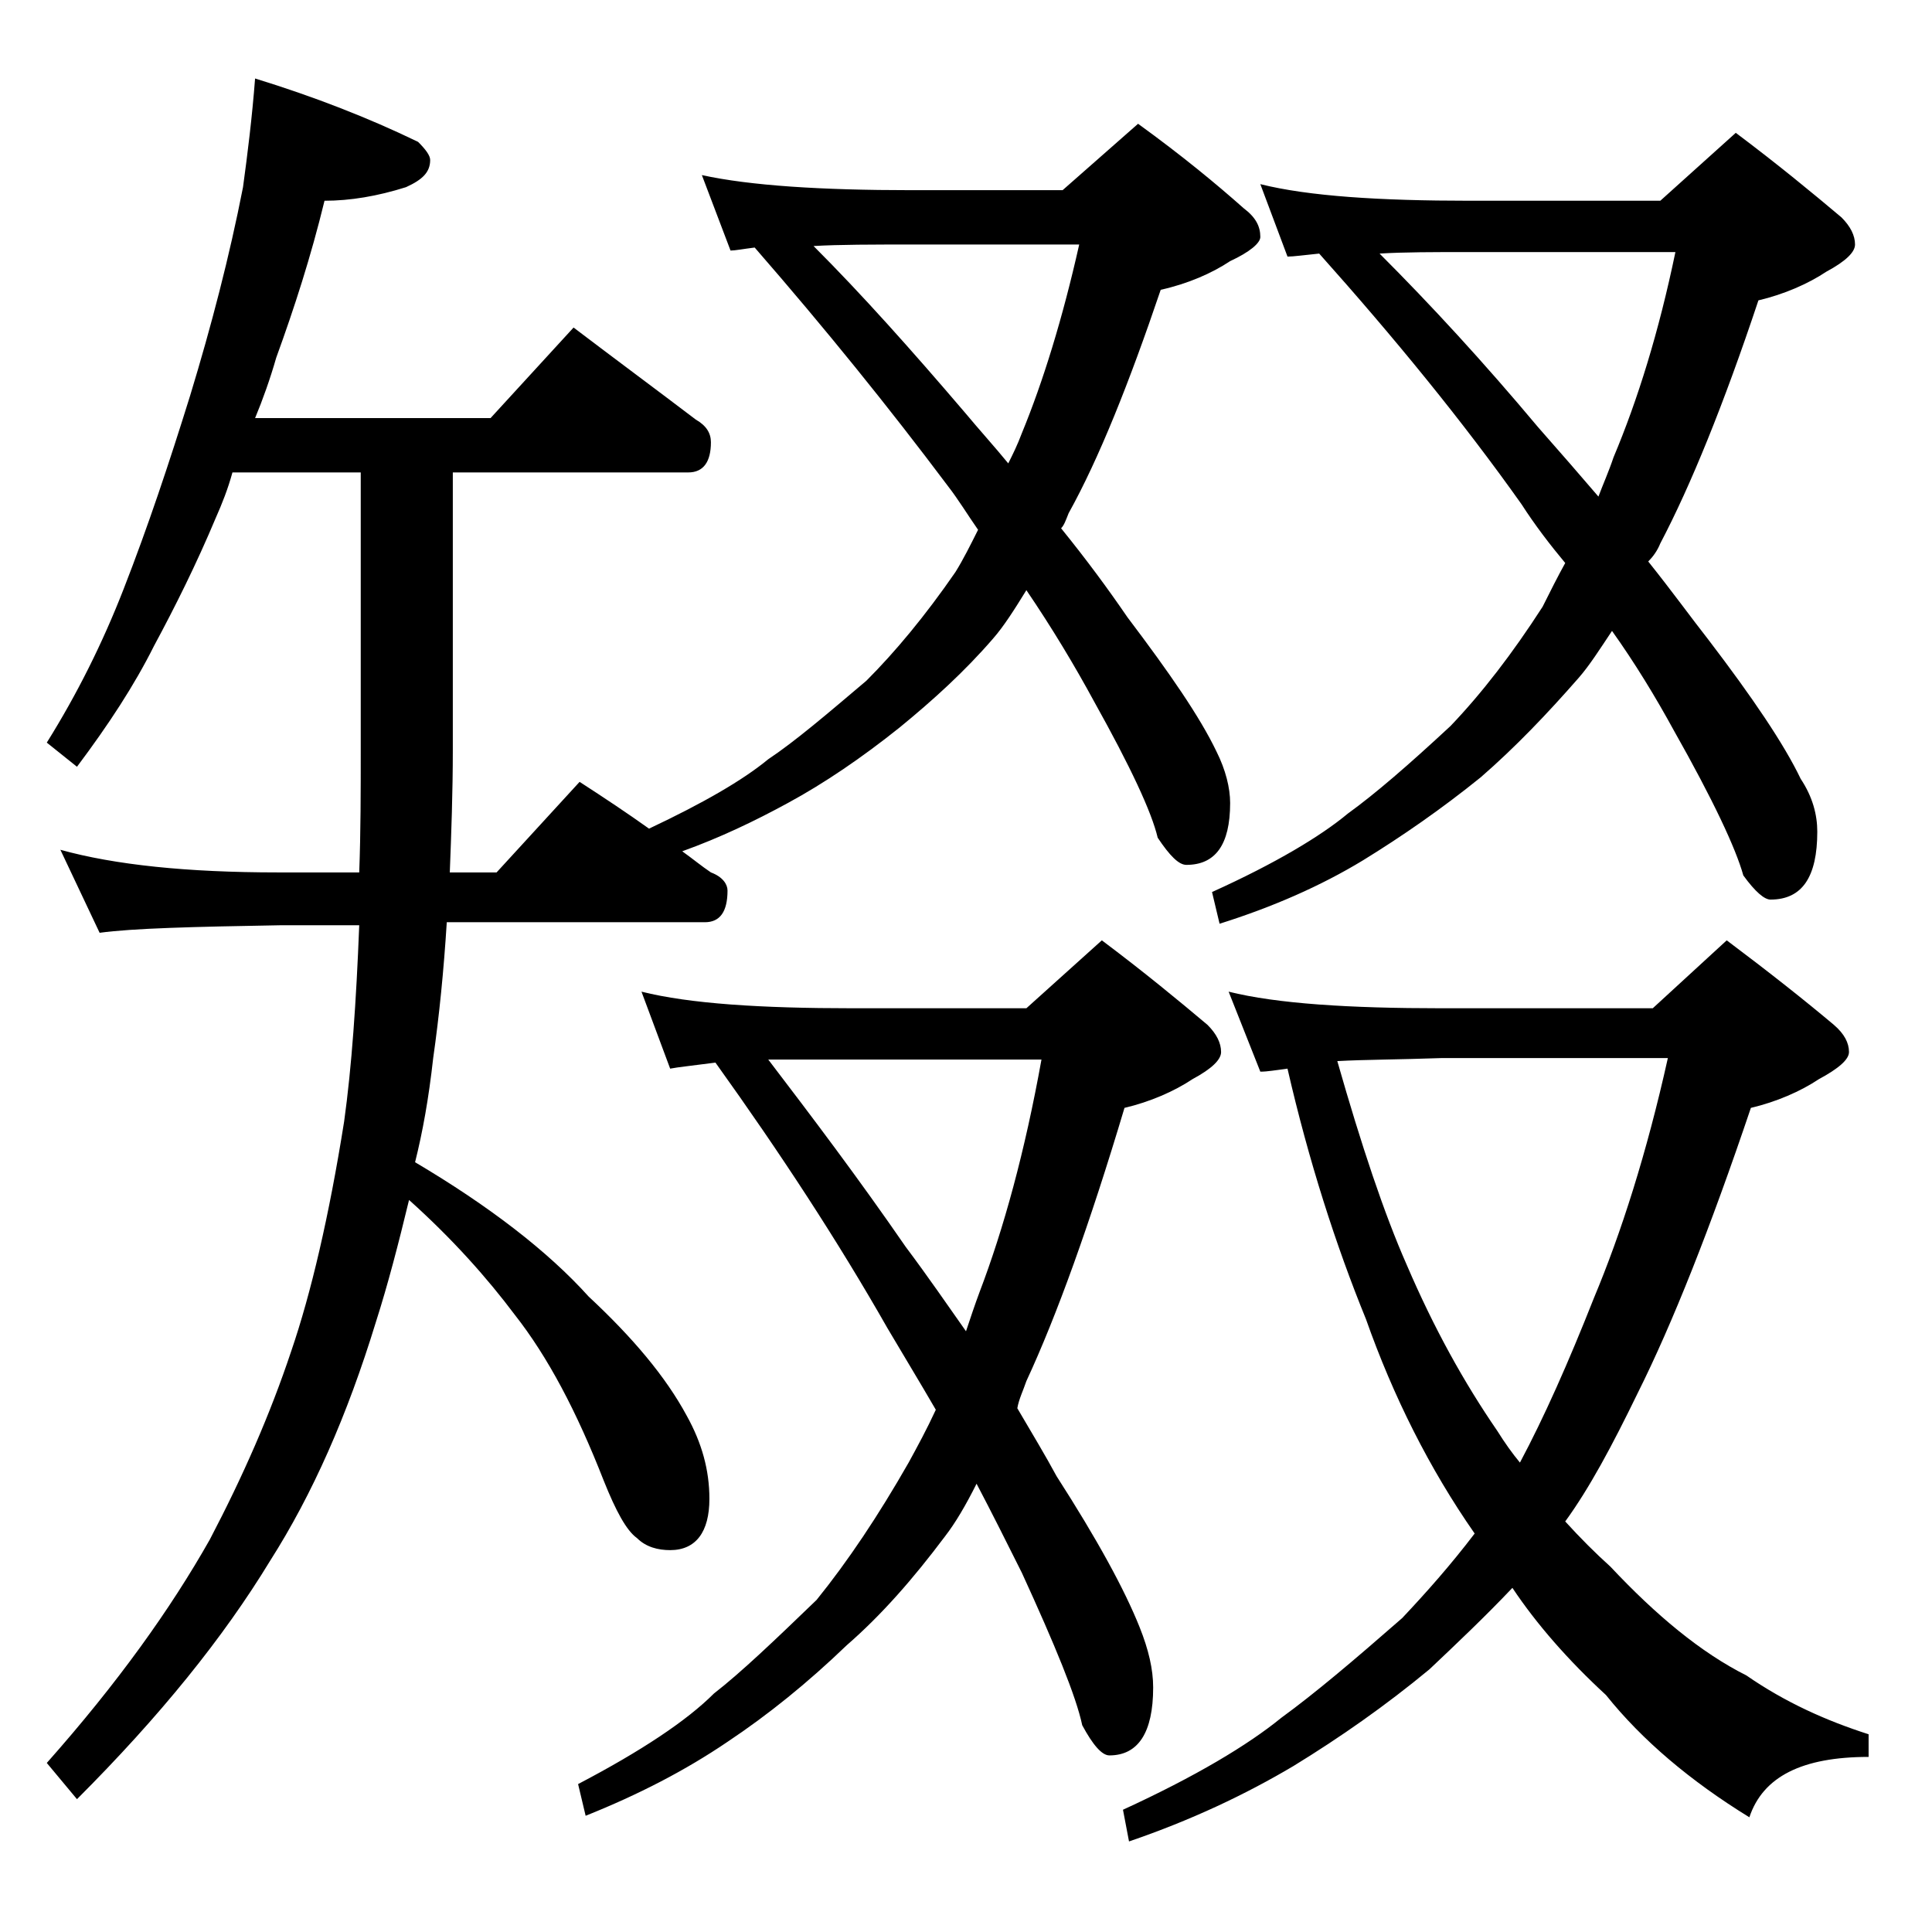 <?xml version="1.0" encoding="utf-8"?>
<!-- Generator: Adobe Illustrator 18.0.0, SVG Export Plug-In . SVG Version: 6.00 Build 0)  -->
<!DOCTYPE svg PUBLIC "-//W3C//DTD SVG 1.1//EN" "http://www.w3.org/Graphics/SVG/1.1/DTD/svg11.dtd">
<svg version="1.1" id="Layer_1" xmlns="http://www.w3.org/2000/svg" xmlns:xlink="http://www.w3.org/1999/xlink" x="0px" y="0px"
	 viewBox="0 0 128 128" enable-background="new 0 0 128 128" xml:space="preserve">
<path d="M16.9,5.2c3.9,1.2,7.5,2.6,10.8,4.2c0.5,0.5,0.8,0.9,0.8,1.2c0,0.8-0.5,1.3-1.6,1.8c-1.9,0.6-3.7,0.9-5.4,0.9
	c-0.9,3.7-2,7.1-3.2,10.4c-0.4,1.4-0.9,2.8-1.4,4h15.6l5.5-6c2.9,2.2,5.6,4.2,8.1,6.1c0.7,0.4,1,0.9,1,1.5c0,1.3-0.5,2-1.5,2H30
	v18.4c0,2.8-0.1,5.5-0.2,8.1h3.1l5.5-6c1.7,1.1,3.2,2.1,4.6,3.1c3.6-1.7,6.2-3.2,7.9-4.6c1.8-1.2,3.9-3,6.5-5.2
	c1.9-1.9,3.9-4.3,5.9-7.2c0.5-0.8,1-1.8,1.5-2.8c-0.7-1-1.3-2-2-2.9C58.9,27,54.7,21.8,50,16.4c-0.8,0.1-1.3,0.2-1.6,0.2l-1.9-5
	c3.2,0.7,7.9,1,13.9,1h10l5-4.4c2.9,2.1,5.2,4,7,5.6c0.8,0.6,1.1,1.2,1.1,1.9c0,0.4-0.7,1-2,1.6c-1.2,0.8-2.8,1.5-4.6,1.9
	c-2.1,6.2-4.1,11.2-6.1,14.8c-0.2,0.5-0.3,0.8-0.5,1c1.7,2.1,3.1,4,4.4,5.9c2.8,3.7,4.8,6.6,5.9,8.9c0.6,1.2,0.9,2.4,0.9,3.4
	c0,2.8-1,4.1-2.9,4.1c-0.5,0-1.1-0.6-1.9-1.8c-0.4-1.7-1.8-4.7-4.2-9c-1.3-2.4-2.8-4.9-4.5-7.4c-0.8,1.3-1.5,2.4-2.2,3.2
	c-1.9,2.2-4,4.1-6.2,5.9c-2.5,2-5,3.7-7.4,5c-2.2,1.2-4.5,2.3-7,3.2c0.7,0.5,1.3,1,1.9,1.4c0.8,0.3,1.1,0.8,1.1,1.2
	c0,1.4-0.5,2.1-1.5,2.1H29.6c-0.2,3.2-0.5,6.2-0.9,9C28.4,72.8,28,75,27.5,77c4.9,2.9,8.8,5.9,11.5,8.9c2.9,2.7,5.1,5.3,6.5,7.9
	c1,1.8,1.5,3.6,1.5,5.5c0,2.2-0.9,3.4-2.6,3.4c-0.8,0-1.6-0.2-2.2-0.8c-0.7-0.5-1.4-1.8-2.2-3.8c-1.8-4.6-3.7-8.2-5.9-11
	c-1.8-2.4-4.1-5-7-7.6c-0.7,2.9-1.4,5.6-2.2,8.1c-1.9,6.2-4.2,11.4-7,15.8c-3.1,5.1-7.3,10.3-12.8,15.8l-2-2.4
	c4.7-5.3,8.2-10.2,10.8-14.8c2.2-4.2,4-8.3,5.4-12.5c1.3-3.8,2.5-8.9,3.5-15.2c0.5-3.6,0.8-7.9,1-13h-5.2c-5.8,0.1-9.8,0.2-12,0.5
	L4,56.3c3.6,1,8.4,1.5,14.4,1.5h5.4c0.1-2.7,0.1-5.4,0.1-8.1V31.3h-8.5c-0.3,1.1-0.7,2.1-1.1,3c-1.3,3.1-2.7,5.9-4.1,8.5
	c-1.3,2.6-3,5.2-5.1,8l-2-1.6c2-3.2,3.7-6.6,5.1-10.2c1.6-4.1,3-8.3,4.4-12.8c1.4-4.6,2.6-9.2,3.5-13.8C16.4,10.2,16.7,7.8,16.9,5.2
	z M42.5,65.7c3.2,0.8,7.9,1.1,14,1.1H68l5-4.5c2.8,2.1,5.1,4,7,5.6c0.6,0.6,0.9,1.2,0.9,1.8c0,0.5-0.6,1.1-1.9,1.8
	c-1.2,0.8-2.8,1.5-4.5,1.9C72.2,81.1,70,87.2,68,91.5c-0.2,0.6-0.5,1.2-0.6,1.8c1,1.7,1.9,3.2,2.6,4.5c2.7,4.2,4.5,7.5,5.5,10
	c0.6,1.5,0.9,2.8,0.9,4c0,3-1,4.5-2.9,4.5c-0.5,0-1.1-0.7-1.8-2c-0.4-1.9-1.8-5.3-4-10.1c-1-2-2-4-3-5.9c-0.7,1.4-1.4,2.6-2.1,3.5
	c-2.1,2.8-4.2,5.2-6.5,7.2c-2.6,2.5-5.2,4.6-7.9,6.4c-2.8,1.9-5.9,3.5-9.4,4.9l-0.5-2.1c4.2-2.2,7.2-4.2,9-6c1.8-1.4,4-3.5,6.8-6.2
	c2.1-2.6,4.1-5.6,6.1-9.1c0.6-1.1,1.2-2.2,1.8-3.5c-1.1-1.9-2.2-3.7-3.2-5.4c-3.3-5.8-7.1-11.6-11.4-17.6c-1.5,0.2-2.5,0.3-3,0.4
	L42.5,65.7z M50.9,70.2c2.9,3.8,6,7.9,9.1,12.4c1.5,2,2.8,3.9,4,5.6c0.3-0.9,0.6-1.8,0.9-2.6c1.6-4.2,3-9.3,4.1-15.4H50.9z
	 M53.9,16.3c3.2,3.2,6.5,6.9,10,11c1,1.2,2,2.3,2.9,3.4c0.3-0.6,0.6-1.2,0.9-2c1.4-3.4,2.7-7.6,3.8-12.5h-11
	C57.8,16.2,55.6,16.2,53.9,16.3z M81.4,65.7c3.2,0.8,8,1.1,14.1,1.1h14l4.9-4.5c2.8,2.1,5.2,4,7.1,5.6c0.7,0.6,1,1.2,1,1.8
	c0,0.5-0.7,1.1-2,1.8c-1.2,0.8-2.8,1.5-4.5,1.9c-2.7,8-5.2,14.3-7.5,18.9c-1.7,3.5-3.2,6.3-4.8,8.5c1,1.1,2,2.1,3,3
	c3,3.2,6,5.7,9,7.2c2.6,1.8,5.3,3,8.1,3.9v1.5c-4.4,0-7,1.3-7.9,4c-3.9-2.4-7.1-5.1-9.5-8.1c-2.5-2.3-4.6-4.7-6.2-7.1
	c-1.8,1.9-3.7,3.7-5.5,5.4c-2.9,2.4-5.9,4.5-9,6.4c-3.2,1.9-6.8,3.6-10.9,5l-0.4-2.1c4.8-2.2,8.3-4.3,10.5-6.1
	c2.2-1.6,4.8-3.8,8-6.6c1.6-1.7,3.2-3.5,4.8-5.6c-3-4.3-5.4-9.1-7.2-14.2c-2-4.9-3.8-10.5-5.2-16.6c-0.8,0.1-1.3,0.2-1.8,0.2
	L81.4,65.7z M83.5,12.2c3.2,0.8,7.9,1.1,13.9,1.1H110l5-4.5c2.8,2.1,5.1,4,7,5.6c0.6,0.6,0.9,1.2,0.9,1.8c0,0.5-0.6,1.1-1.9,1.8
	c-1.2,0.8-2.8,1.5-4.5,1.9c-2.3,6.9-4.5,12.3-6.5,16.1c-0.2,0.5-0.5,0.9-0.8,1.2c1.6,2,2.9,3.8,4,5.2c2.9,3.8,5,6.9,6.1,9.2
	c0.8,1.2,1.1,2.4,1.1,3.5c0,3-1,4.5-3.1,4.5c-0.4,0-1-0.5-1.8-1.6c-0.5-1.8-2-5-4.6-9.6c-1.2-2.2-2.6-4.5-4.1-6.6
	c-0.8,1.2-1.5,2.3-2.2,3.1c-2.1,2.4-4.2,4.6-6.5,6.6c-2.6,2.1-5.2,3.9-7.8,5.5c-2.8,1.7-6,3.1-9.5,4.2l-0.5-2.1
	c4.2-1.9,7.2-3.7,9-5.2c1.8-1.3,4-3.2,6.8-5.8c2.1-2.2,4.1-4.8,6.1-7.9c0.5-1,1-2,1.5-2.9c-1-1.2-2-2.5-2.9-3.9
	c-3.9-5.5-8.4-11-13.4-16.6c-1,0.1-1.7,0.2-2.1,0.2L83.5,12.2z M88.6,70.3c1.6,5.6,3.1,10.1,4.6,13.5c1.8,4.2,3.8,7.8,6,11
	c0.5,0.8,1,1.5,1.5,2.1c1.6-3,3.2-6.6,4.9-10.9c1.8-4.3,3.5-9.6,4.9-15.9h-15C92.7,70.2,90.4,70.2,88.6,70.3z M91.4,16.8
	c3.4,3.4,6.9,7.2,10.5,11.5c1.5,1.7,2.8,3.2,4,4.6c0.3-0.8,0.7-1.7,1-2.6c1.6-3.8,3-8.3,4.1-13.6H97.4C95,16.7,93,16.7,91.4,16.8z"
	/>
</svg>
